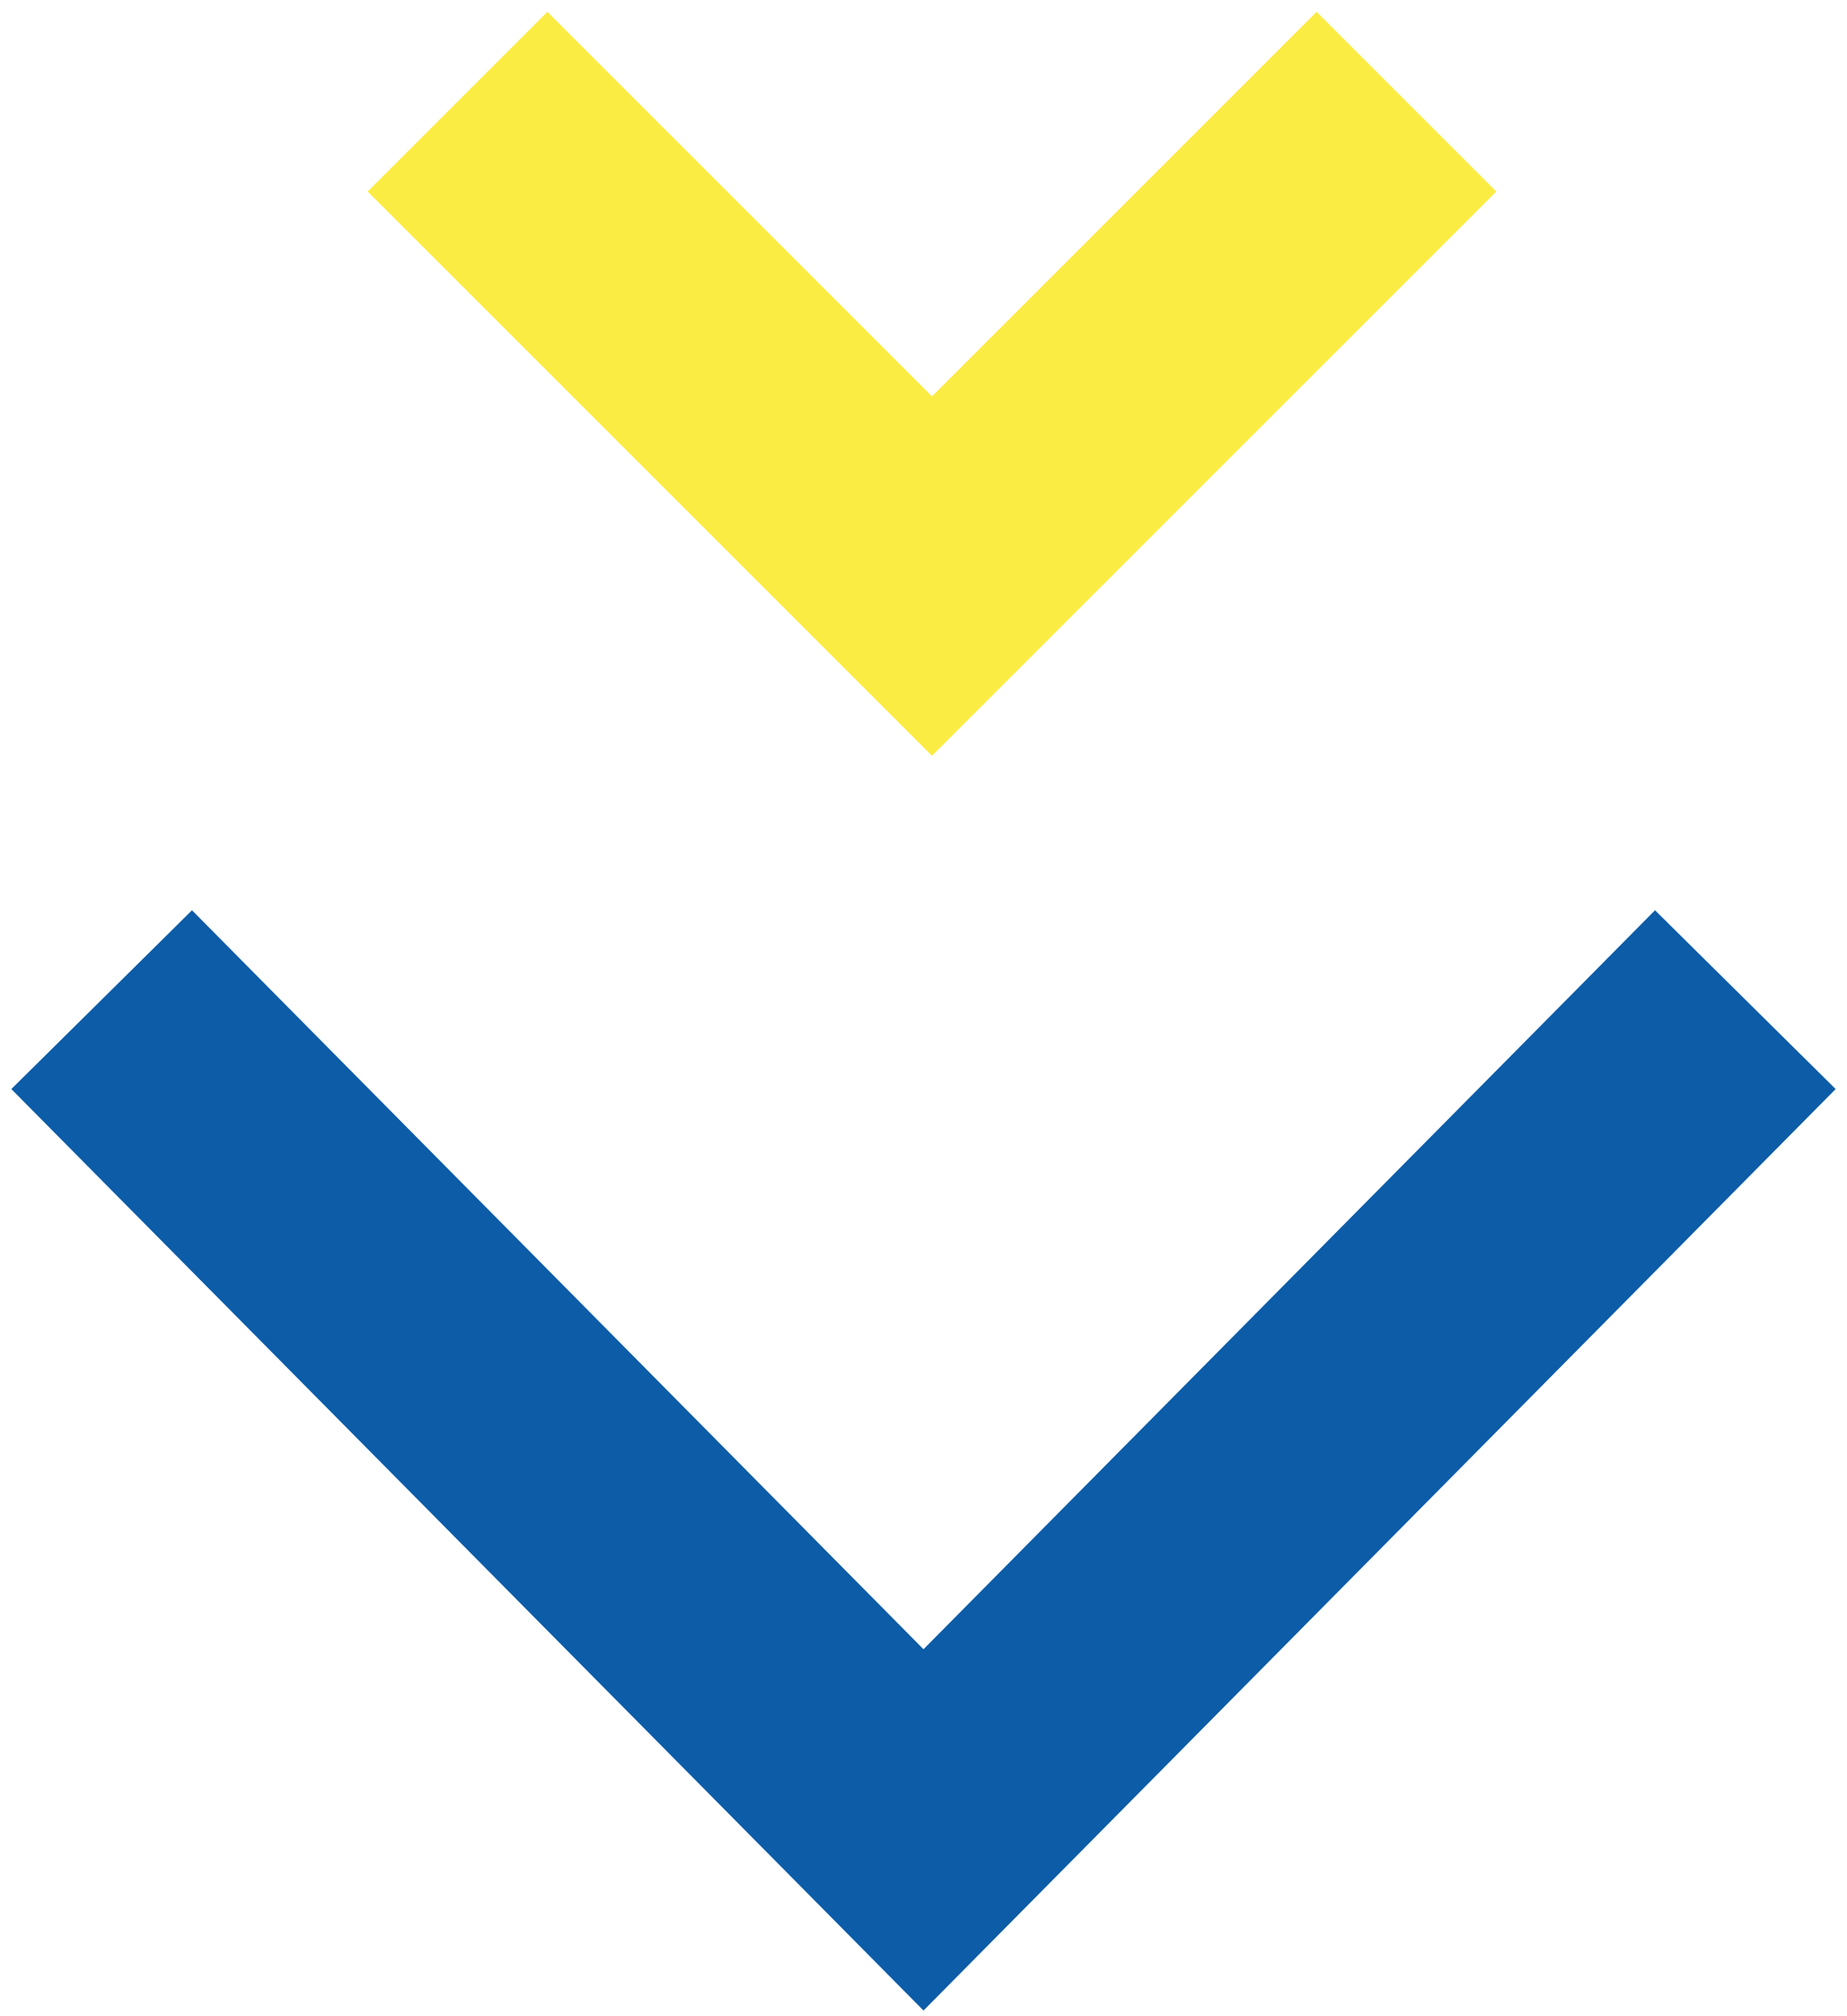 <svg width="109" height="119" viewBox="0 0 109 119" fill="none" xmlns="http://www.w3.org/2000/svg"><path d="M103 59l-48.5 49L6 59" stroke="#0C5CA8" stroke-width="15"/><path d="M83 6L55 34 27 6" stroke="#FBEC44" stroke-width="15"/></svg>